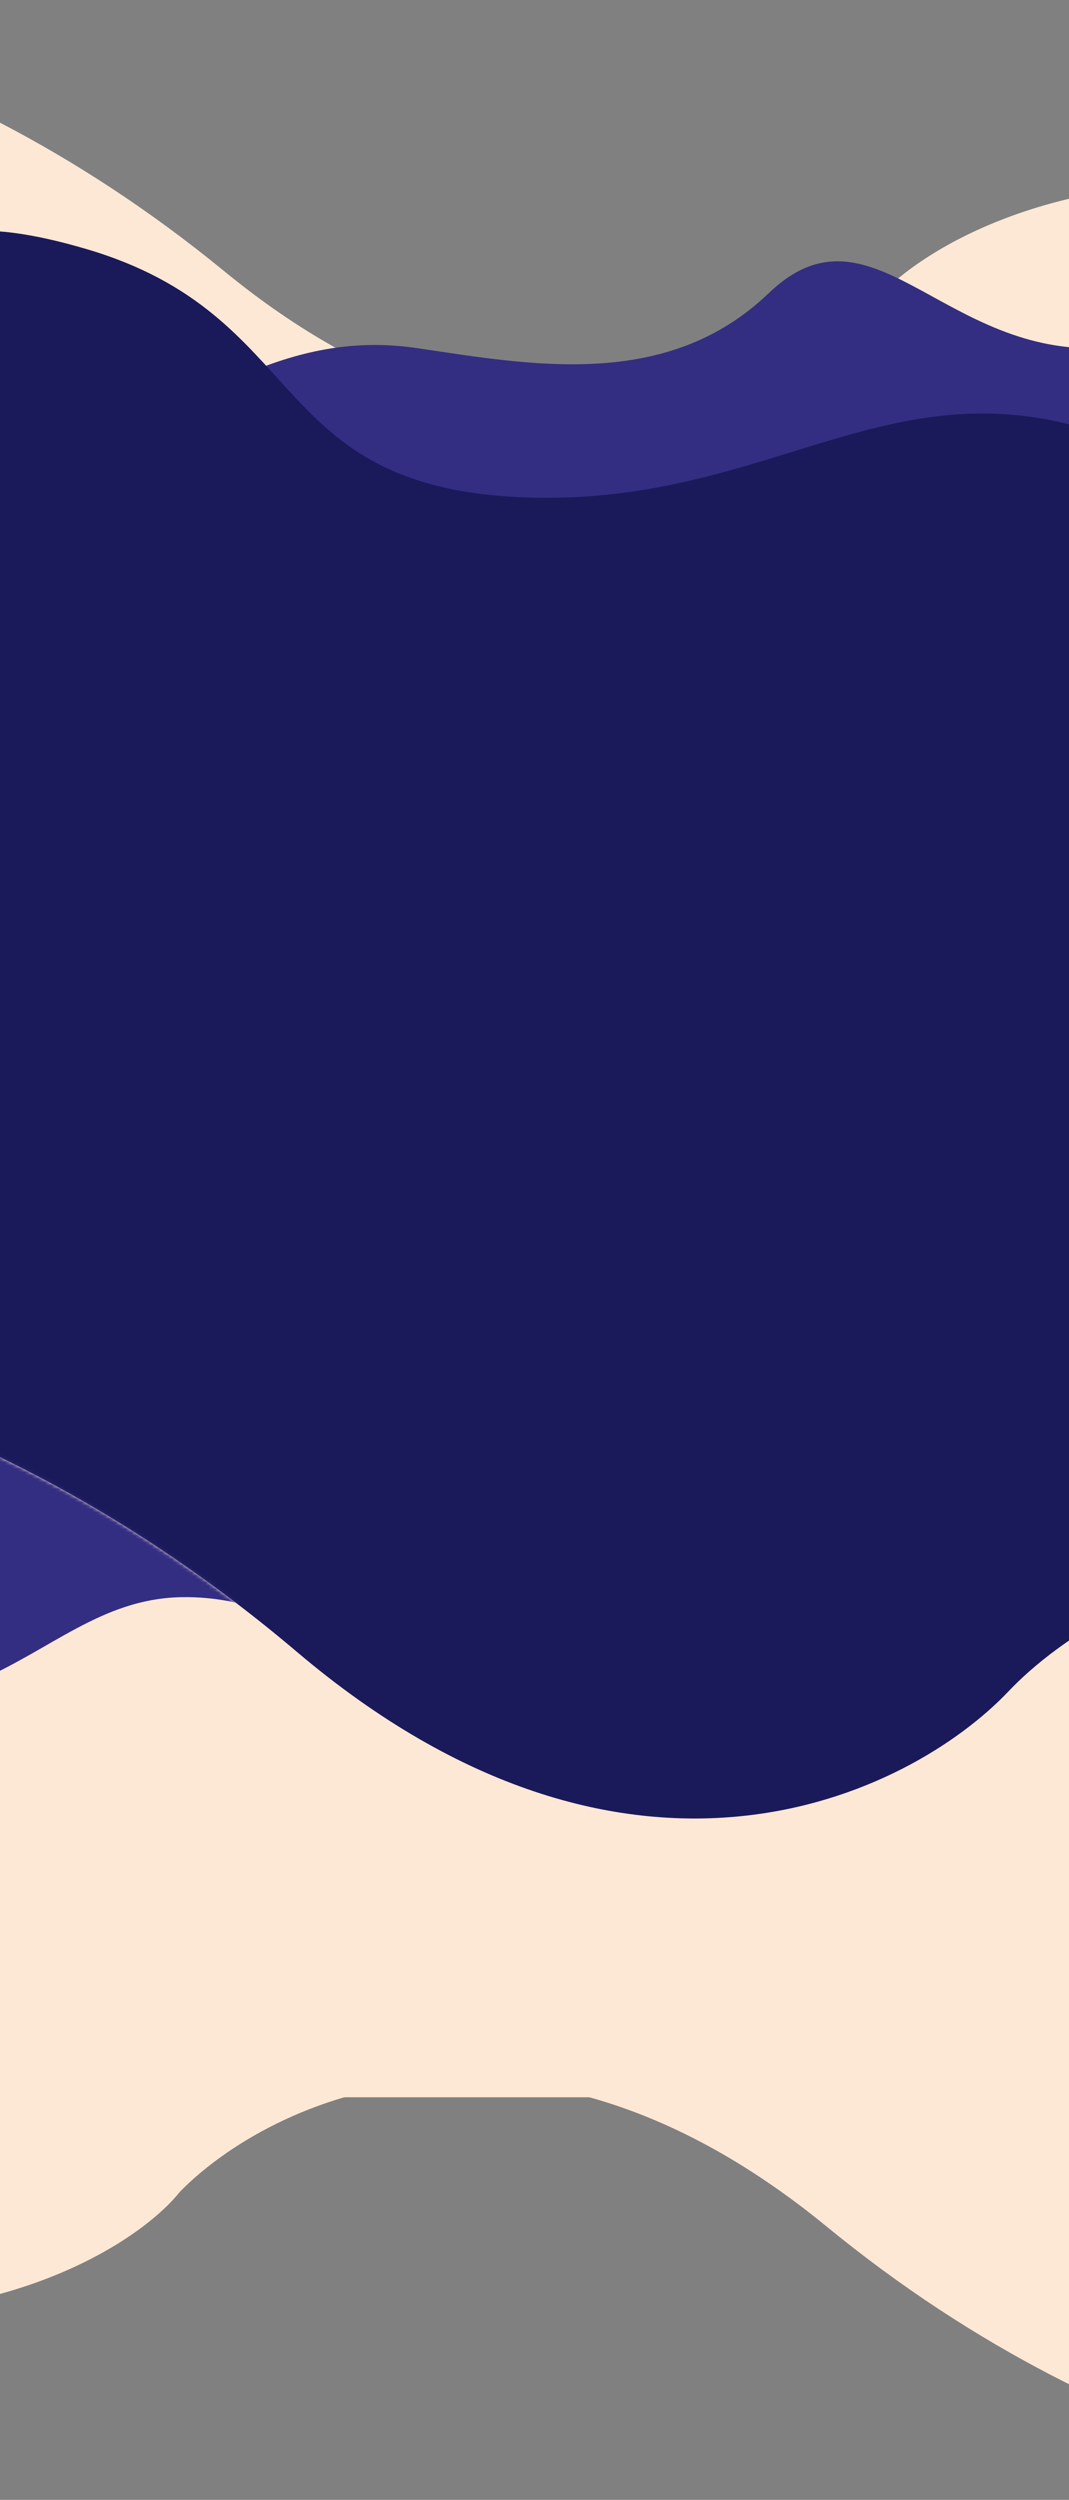 <?xml version="1.0" encoding="UTF-8"?> <svg xmlns="http://www.w3.org/2000/svg" width="320" height="748" viewBox="0 0 320 748" fill="none"><rect x="0" y="0" width="320" height="748" fill="#808080" stroke="none"/><rect x="-109.667" y="168.143" width="543.81" height="411.151" fill="#1A1A5B"></rect><path d="M88.866 494.253C-10.544 409.993 -110.348 398.242 -147.824 402.899V627.52H535.028V402.899C527.138 424.394 493.844 466.739 423.783 464.16C353.723 461.58 315.417 491.822 301.888 506.074C272.301 537.242 188.276 578.512 88.866 494.253Z" fill="#FDE8D5"></path><path d="M67.124 81.148C-23.154 7.172 -113.791 -3.144 -147.824 0.944V198.152H472.301V0.944C465.136 19.816 434.9 56.993 371.275 54.728C307.651 52.464 270.966 78.317 260.577 91.528C233.709 118.891 157.402 155.125 67.124 81.148Z" fill="#FDE8D5"></path><path d="M17.474 144.688C-12.633 164.958 -106.555 168.735 -157.18 161.141V264.921H492.077V87.736C389.563 43.44 375.469 102.924 328.642 104.189C281.814 105.455 260.471 58.627 230.096 87.736C199.722 116.845 159.222 109.251 125.051 104.189C90.879 99.126 62.882 114.118 17.474 144.688Z" fill="#332E82"></path><path d="M-66.019 108.133C-98.524 119.278 -129.094 103.49 -140.316 94.203V239.315L474.96 246.28C475.734 166.178 475.192 10.386 466.833 28.032C456.385 50.089 405.306 160.374 336.813 132.512C268.32 104.651 232.332 152.248 155.713 148.765C79.093 145.282 93.024 94.203 25.692 74.467C-41.64 54.732 -25.387 94.203 -66.019 108.133Z" fill="#1A1A5B"></path><path d="M247.352 666.134C337.63 740.11 428.266 750.426 462.3 746.338V549.131L-157.825 549.131V746.338C-150.66 727.466 -120.424 690.289 -56.8 692.554C6.825 694.819 43.509 668.965 53.898 655.755C80.767 628.391 157.074 592.158 247.352 666.134Z" fill="#FDE8D5"></path><rect x="-109.667" y="234.44" width="543.81" height="46.339" fill="#1A1A5B"></rect><mask id="mask0_2503_259" style="mask-type:alpha" maskUnits="userSpaceOnUse" x="-148" y="402" width="684" height="226"><path d="M88.866 494.252C-10.544 409.992 -110.348 398.241 -147.824 402.898V627.519H535.028V402.898C527.138 424.393 493.844 466.738 423.783 464.159C353.723 461.579 315.417 491.821 301.888 506.073C272.301 537.241 188.276 578.511 88.866 494.252Z" fill="#FDE8D5"></path></mask><g mask="url(#mask0_2503_259)"><path d="M364.936 437.41C395.043 417.141 488.966 413.364 539.59 420.957V317.177L-109.667 317.177V494.362C-7.153 538.659 6.941 479.175 53.768 477.909C100.596 476.644 121.939 523.471 152.314 494.362C182.688 465.253 223.188 472.847 257.359 477.91C291.531 482.972 319.528 467.981 364.936 437.41Z" fill="#332E82"></path></g></svg> 